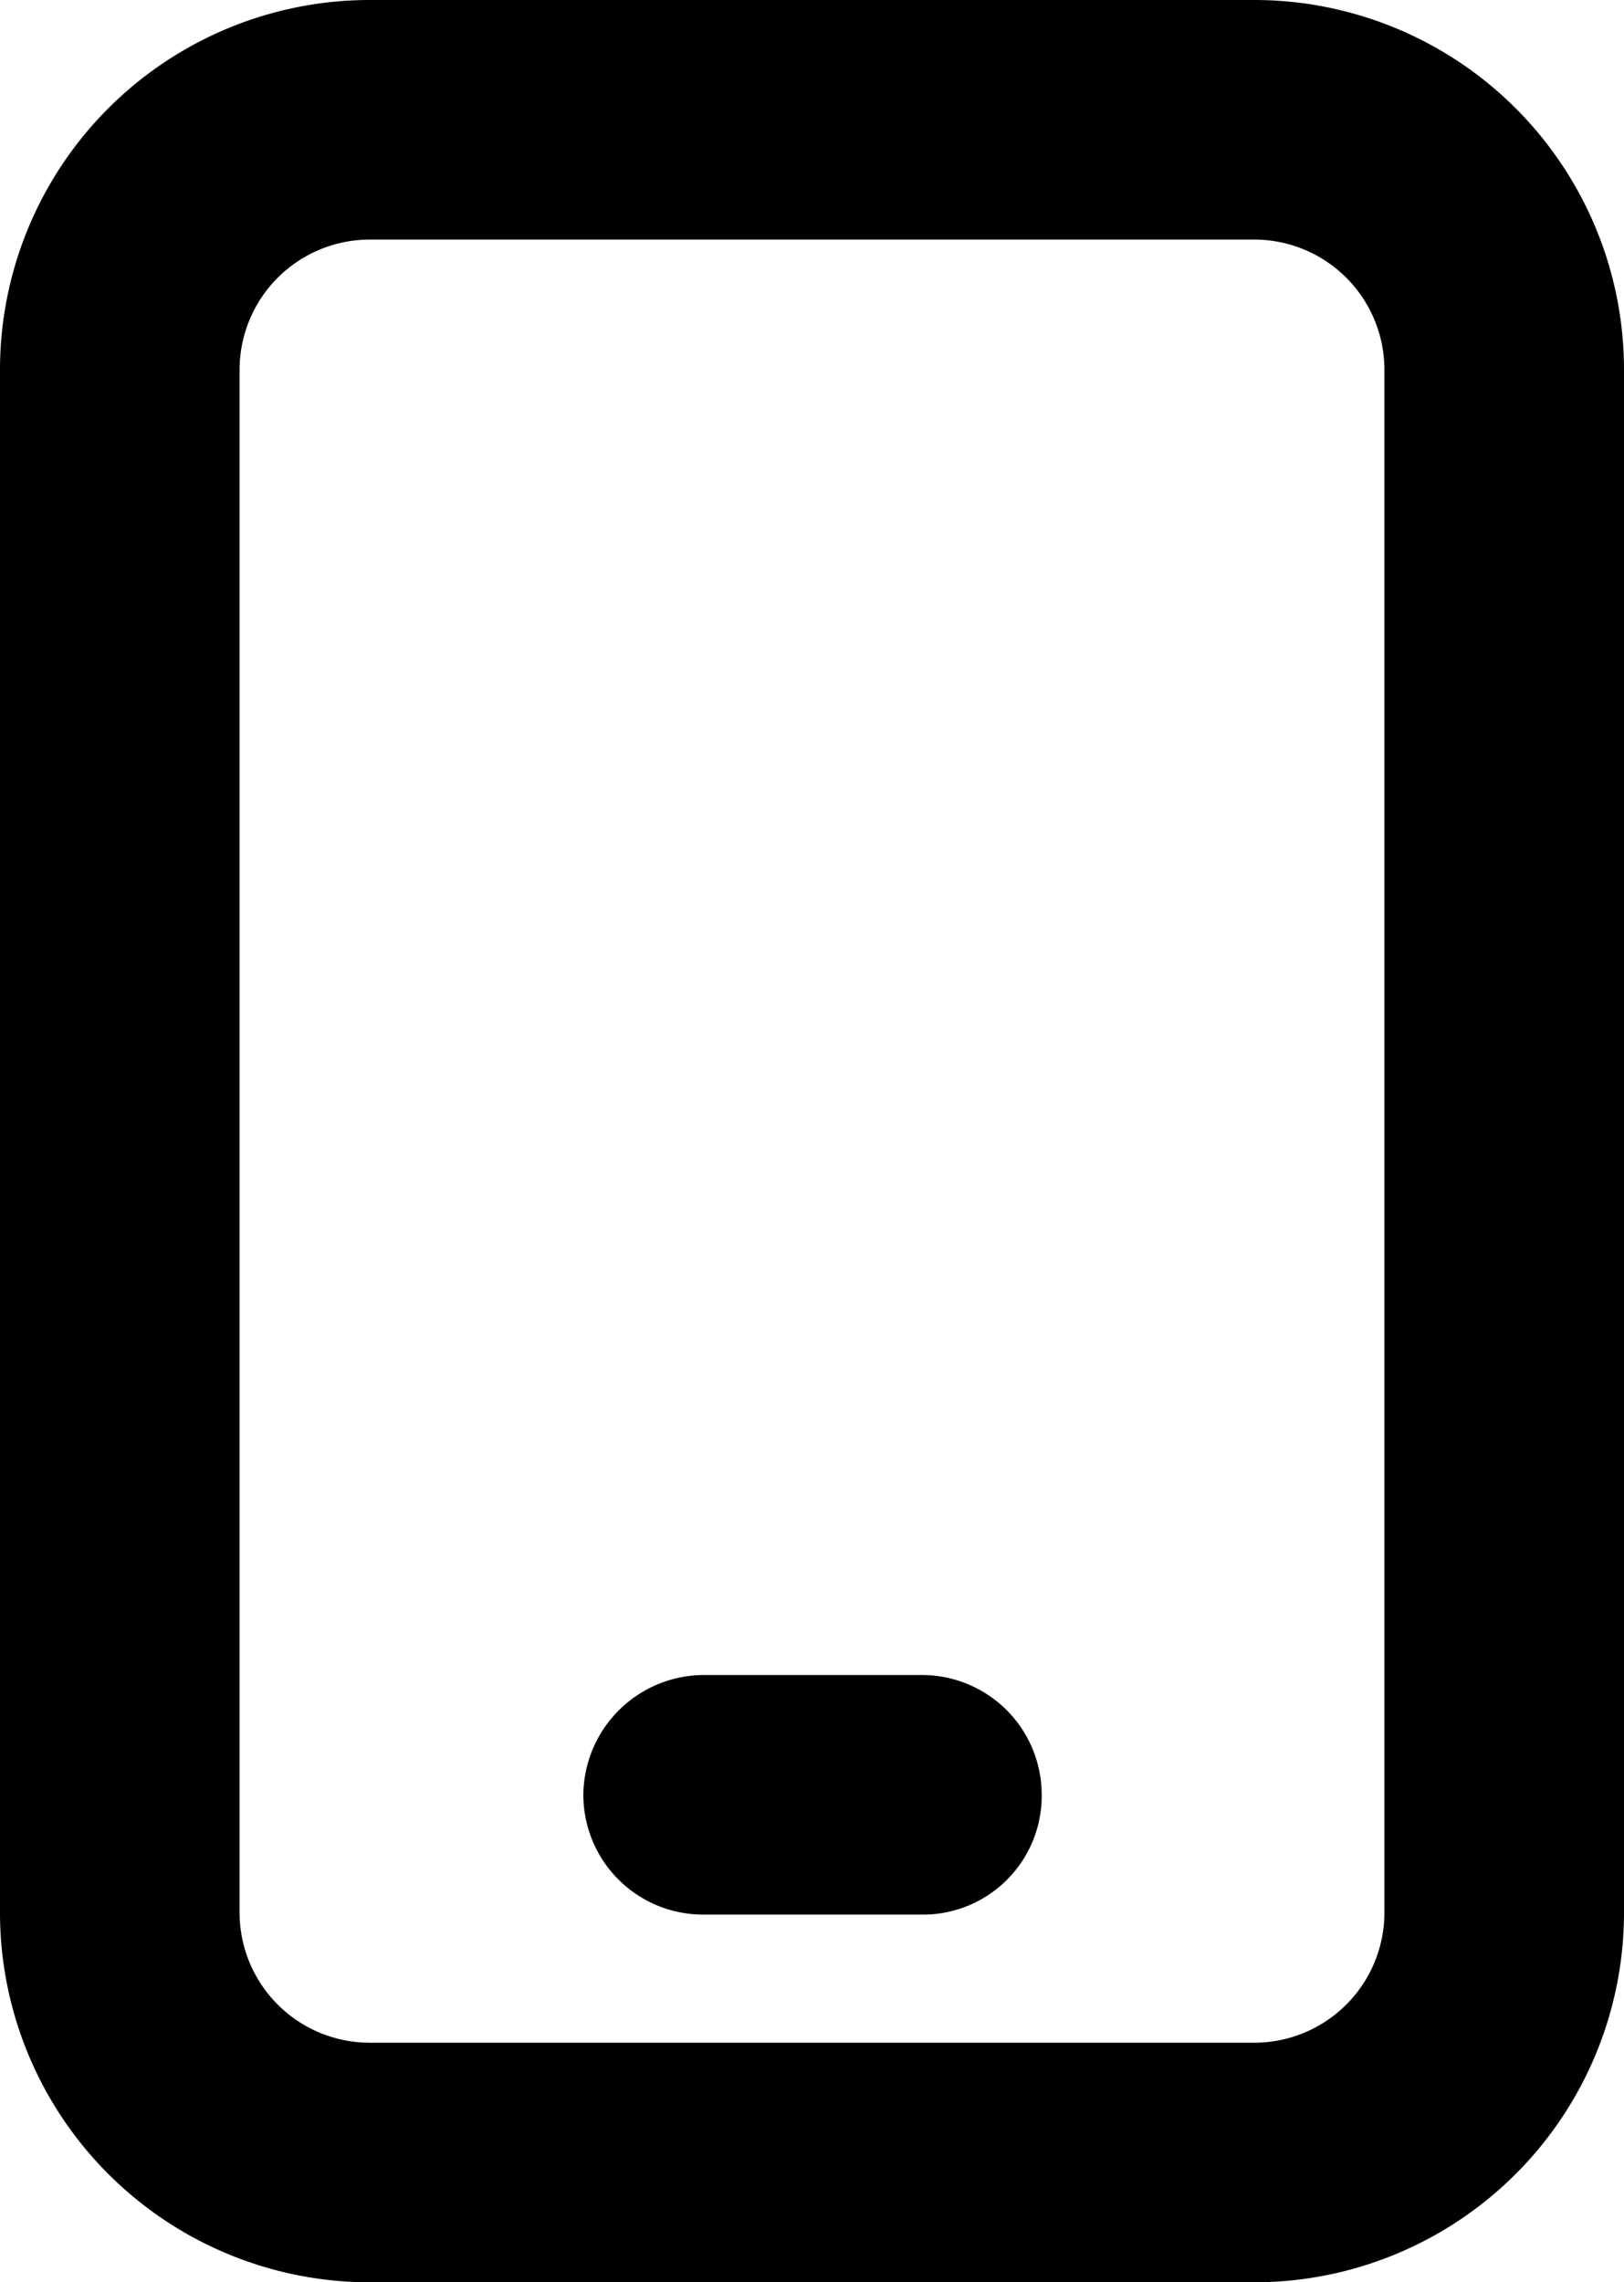 <?xml version="1.0" encoding="UTF-8"?> <svg xmlns="http://www.w3.org/2000/svg" viewBox="0 0 15.59 21.91"><title>Asset 4</title><g id="Layer_2" data-name="Layer 2"><g id="ELEMENTS"><path d="M12.05,0H3.55A3.55,3.55,0,0,0,0,3.55V18.37a3.55,3.55,0,0,0,3.55,3.54h8.5a3.55,3.55,0,0,0,3.54-3.54V3.55A3.55,3.55,0,0,0,12.05,0ZM2.3,3.55A1.25,1.25,0,0,1,3.55,2.3h8.5a1.25,1.25,0,0,1,1.24,1.25V18.37a1.25,1.25,0,0,1-1.24,1.24H3.55A1.25,1.25,0,0,1,2.3,18.37Z"></path><path d="M8.84,18.38H6.75A1.15,1.15,0,0,1,5.6,17.23h0a1.16,1.16,0,0,1,1.15-1.15H8.84A1.15,1.15,0,0,1,10,17.23h0A1.14,1.14,0,0,1,8.84,18.38Z"></path></g></g></svg> 